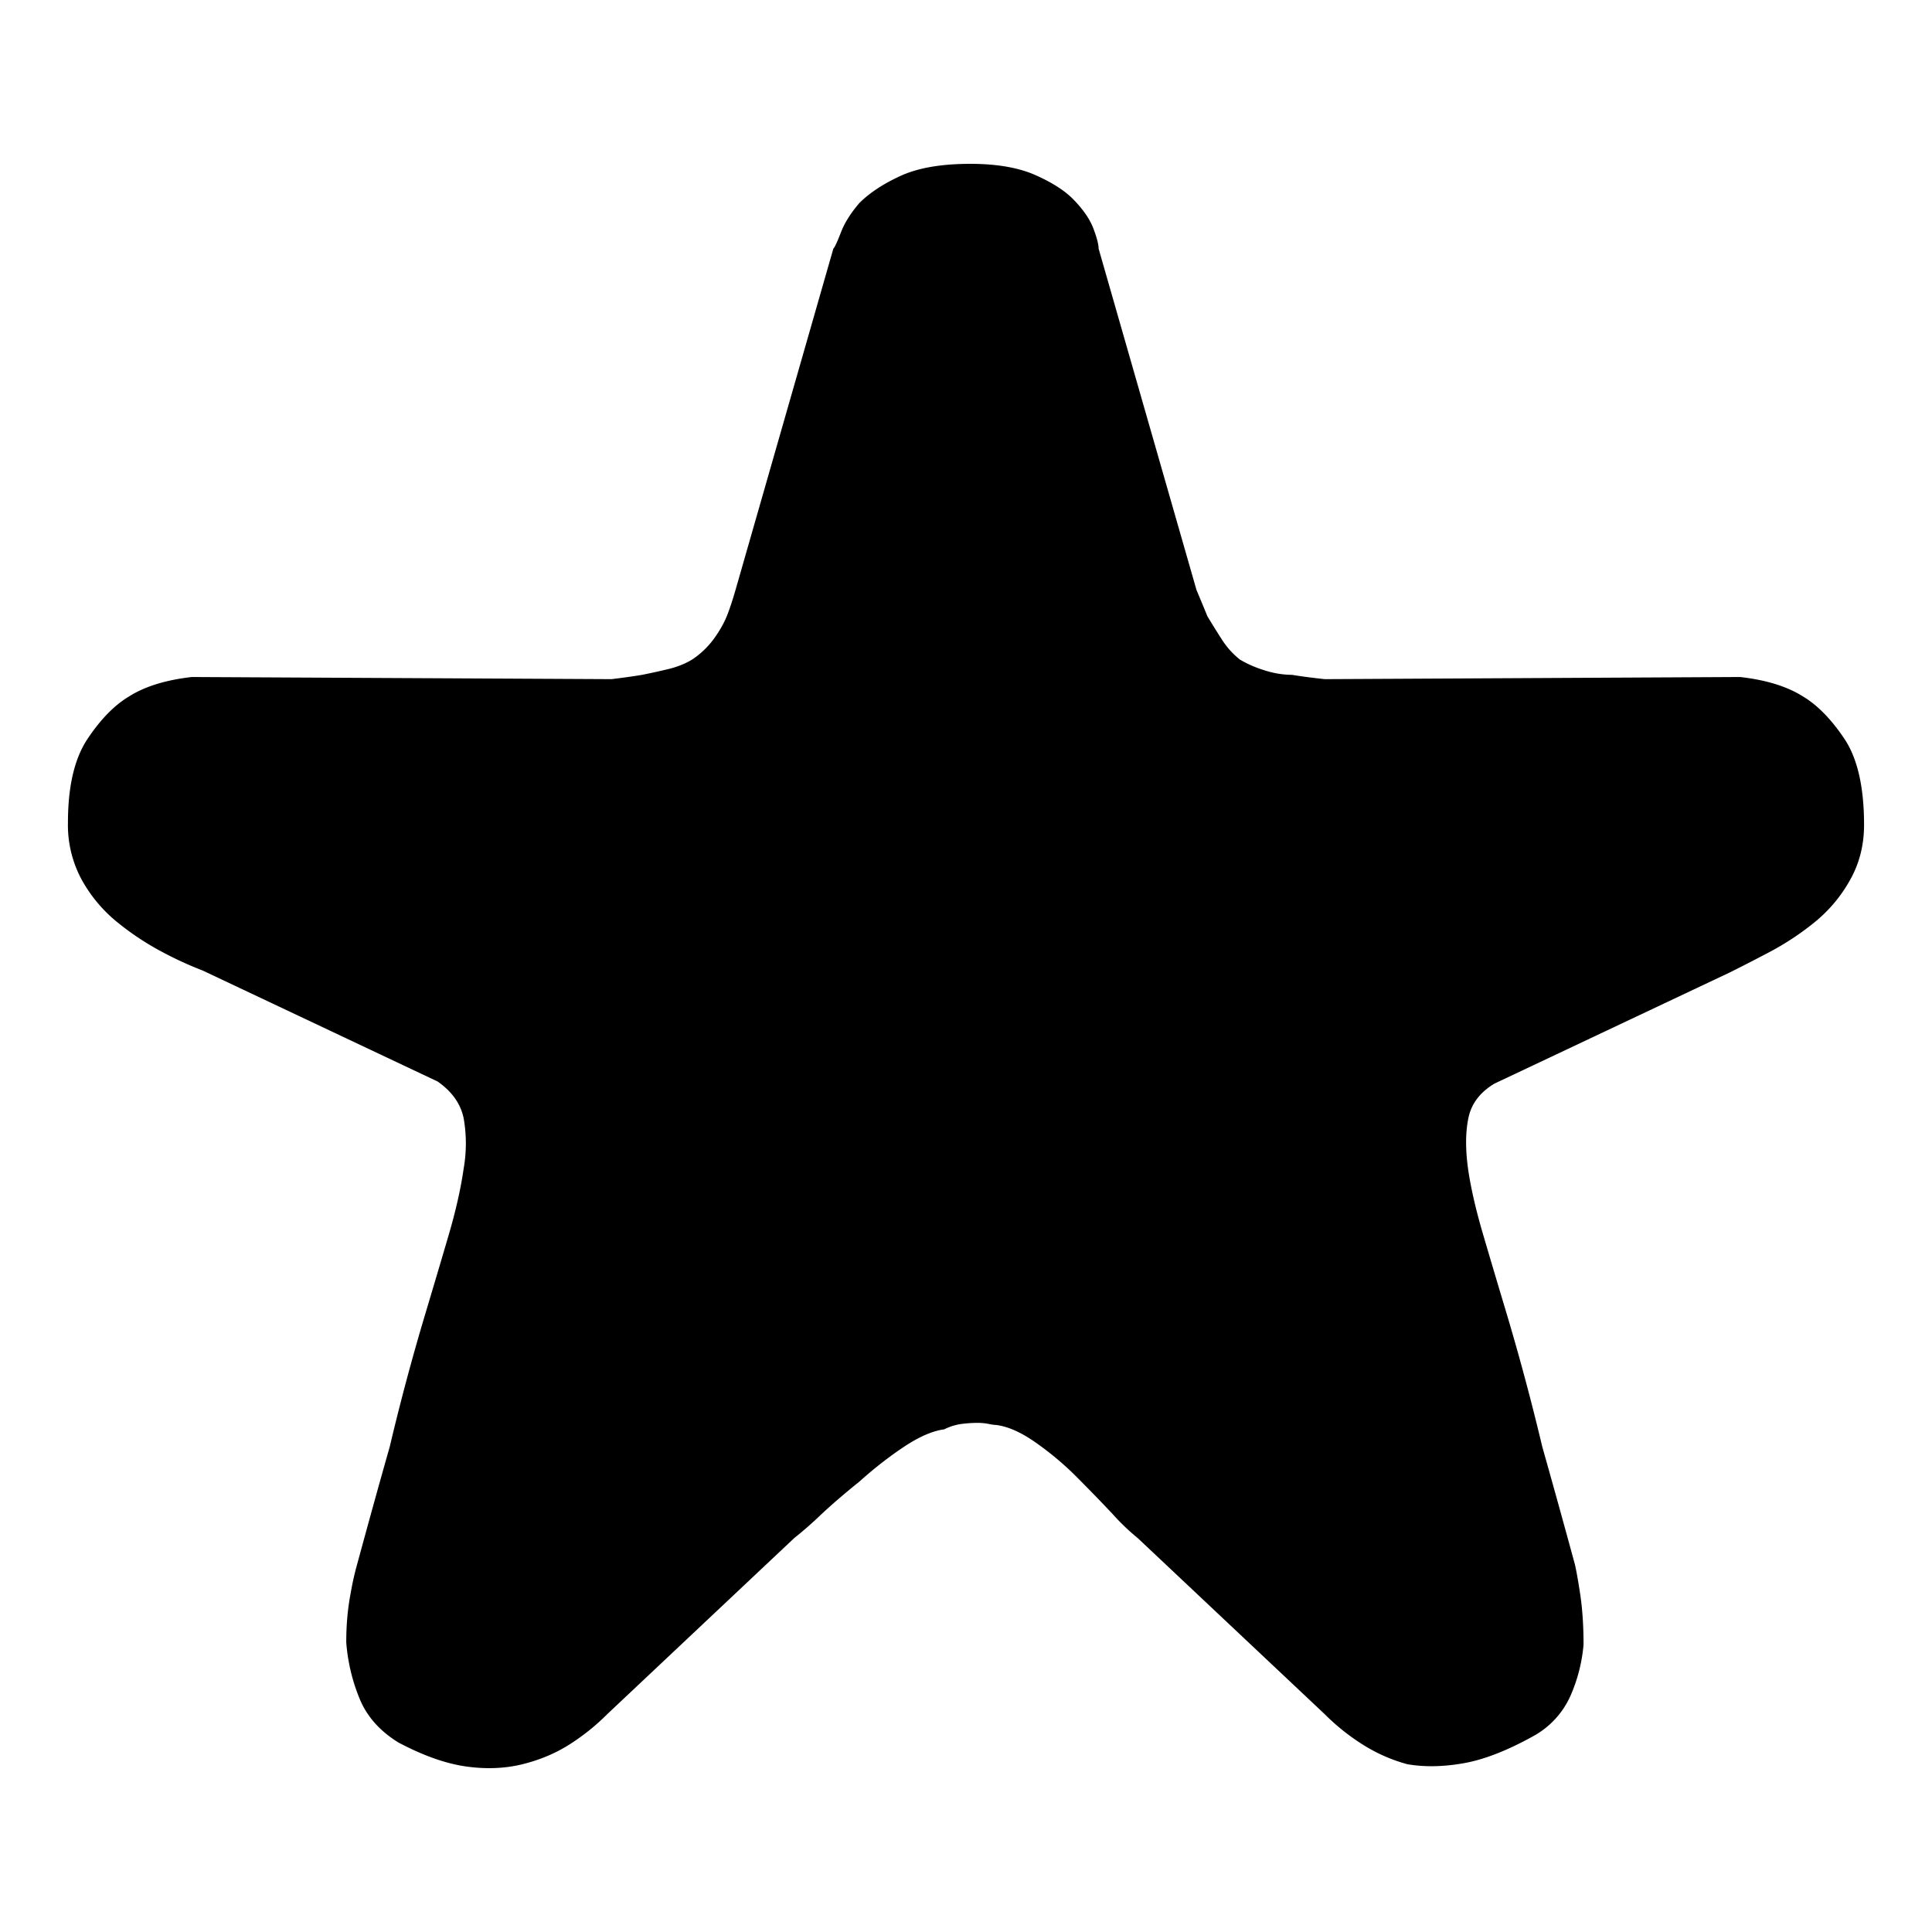 <svg xmlns="http://www.w3.org/2000/svg" viewBox="0 0 36 36"><path d="M32.424 12.615c.487.055.878.176 1.176.365.269.162.526.425.77.79.242.364.364.898.364 1.6 0 .379-.088.723-.264 1.033a2.707 2.707 0 0 1-.668.79 5.13 5.13 0 0 1-.83.547c-.284.15-.535.278-.75.385l-4.376 2.067c-.27.162-.433.379-.486.648-.055.27-.055.595 0 .973.053.351.147.756.283 1.215.135.46.284.96.446 1.5a45.553 45.553 0 0 1 .649 2.43c.161.568.364 1.297.607 2.189.026.108.06.297.101.567.04.27.061.581.061.932a3.016 3.016 0 0 1-.243.952 1.6 1.6 0 0 1-.689.75c-.486.27-.919.439-1.296.506-.38.068-.73.075-1.054.02a3.03 3.03 0 0 1-.83-.365 4.029 4.029 0 0 1-.71-.567L21.2 28.66a4.1 4.1 0 0 1-.465-.445c-.203-.216-.426-.446-.669-.69s-.5-.458-.77-.647c-.27-.19-.513-.297-.729-.325a.802.802 0 0 1-.142-.02 1.138 1.138 0 0 0-.223-.02 2.43 2.43 0 0 0-.284.02 1.01 1.01 0 0 0-.324.101c-.216.028-.465.136-.75.325-.283.189-.56.405-.83.648-.27.217-.513.425-.729.628a6.853 6.853 0 0 1-.486.425l-3.485 3.282a4.066 4.066 0 0 1-.71.568c-.256.162-.546.284-.87.364s-.676.095-1.054.041-.797-.203-1.256-.446c-.35-.216-.594-.492-.729-.83a3.45 3.45 0 0 1-.243-1.034c0-.324.026-.628.081-.911a5.4 5.4 0 0 1 .122-.547c.243-.892.445-1.621.607-2.188a43.5 43.5 0 0 1 .649-2.431c.162-.54.31-1.04.445-1.5.135-.459.23-.877.284-1.256a2.7 2.7 0 0 0 0-.932c-.054-.27-.217-.5-.486-.688l-4.376-2.067a6.69 6.69 0 0 1-.75-.344 5.103 5.103 0 0 1-.83-.547 2.696 2.696 0 0 1-.669-.79 2.137 2.137 0 0 1-.263-1.074c0-.675.121-1.195.364-1.56s.5-.628.77-.79c.297-.189.689-.31 1.175-.365l7.82.04c.216-.026.405-.053.568-.08.134-.027.29-.06.465-.102.176-.04.331-.1.467-.182a1.6 1.6 0 0 0 .405-.385c.107-.148.188-.29.243-.425.054-.135.107-.297.162-.487l1.823-6.36c.027-.027.074-.129.142-.305.067-.175.182-.358.344-.547.189-.188.446-.358.77-.506.324-.148.756-.223 1.297-.223.486 0 .884.068 1.195.202.31.136.547.284.71.446.188.19.316.372.384.547.067.176.101.304.101.385l1.824 6.361c.08.19.148.352.202.487.081.135.169.277.264.425.094.149.208.277.344.385.135.08.29.149.466.202a1.7 1.7 0 0 0 .507.082c.161.027.364.054.607.08l7.74-.04z"/></svg>